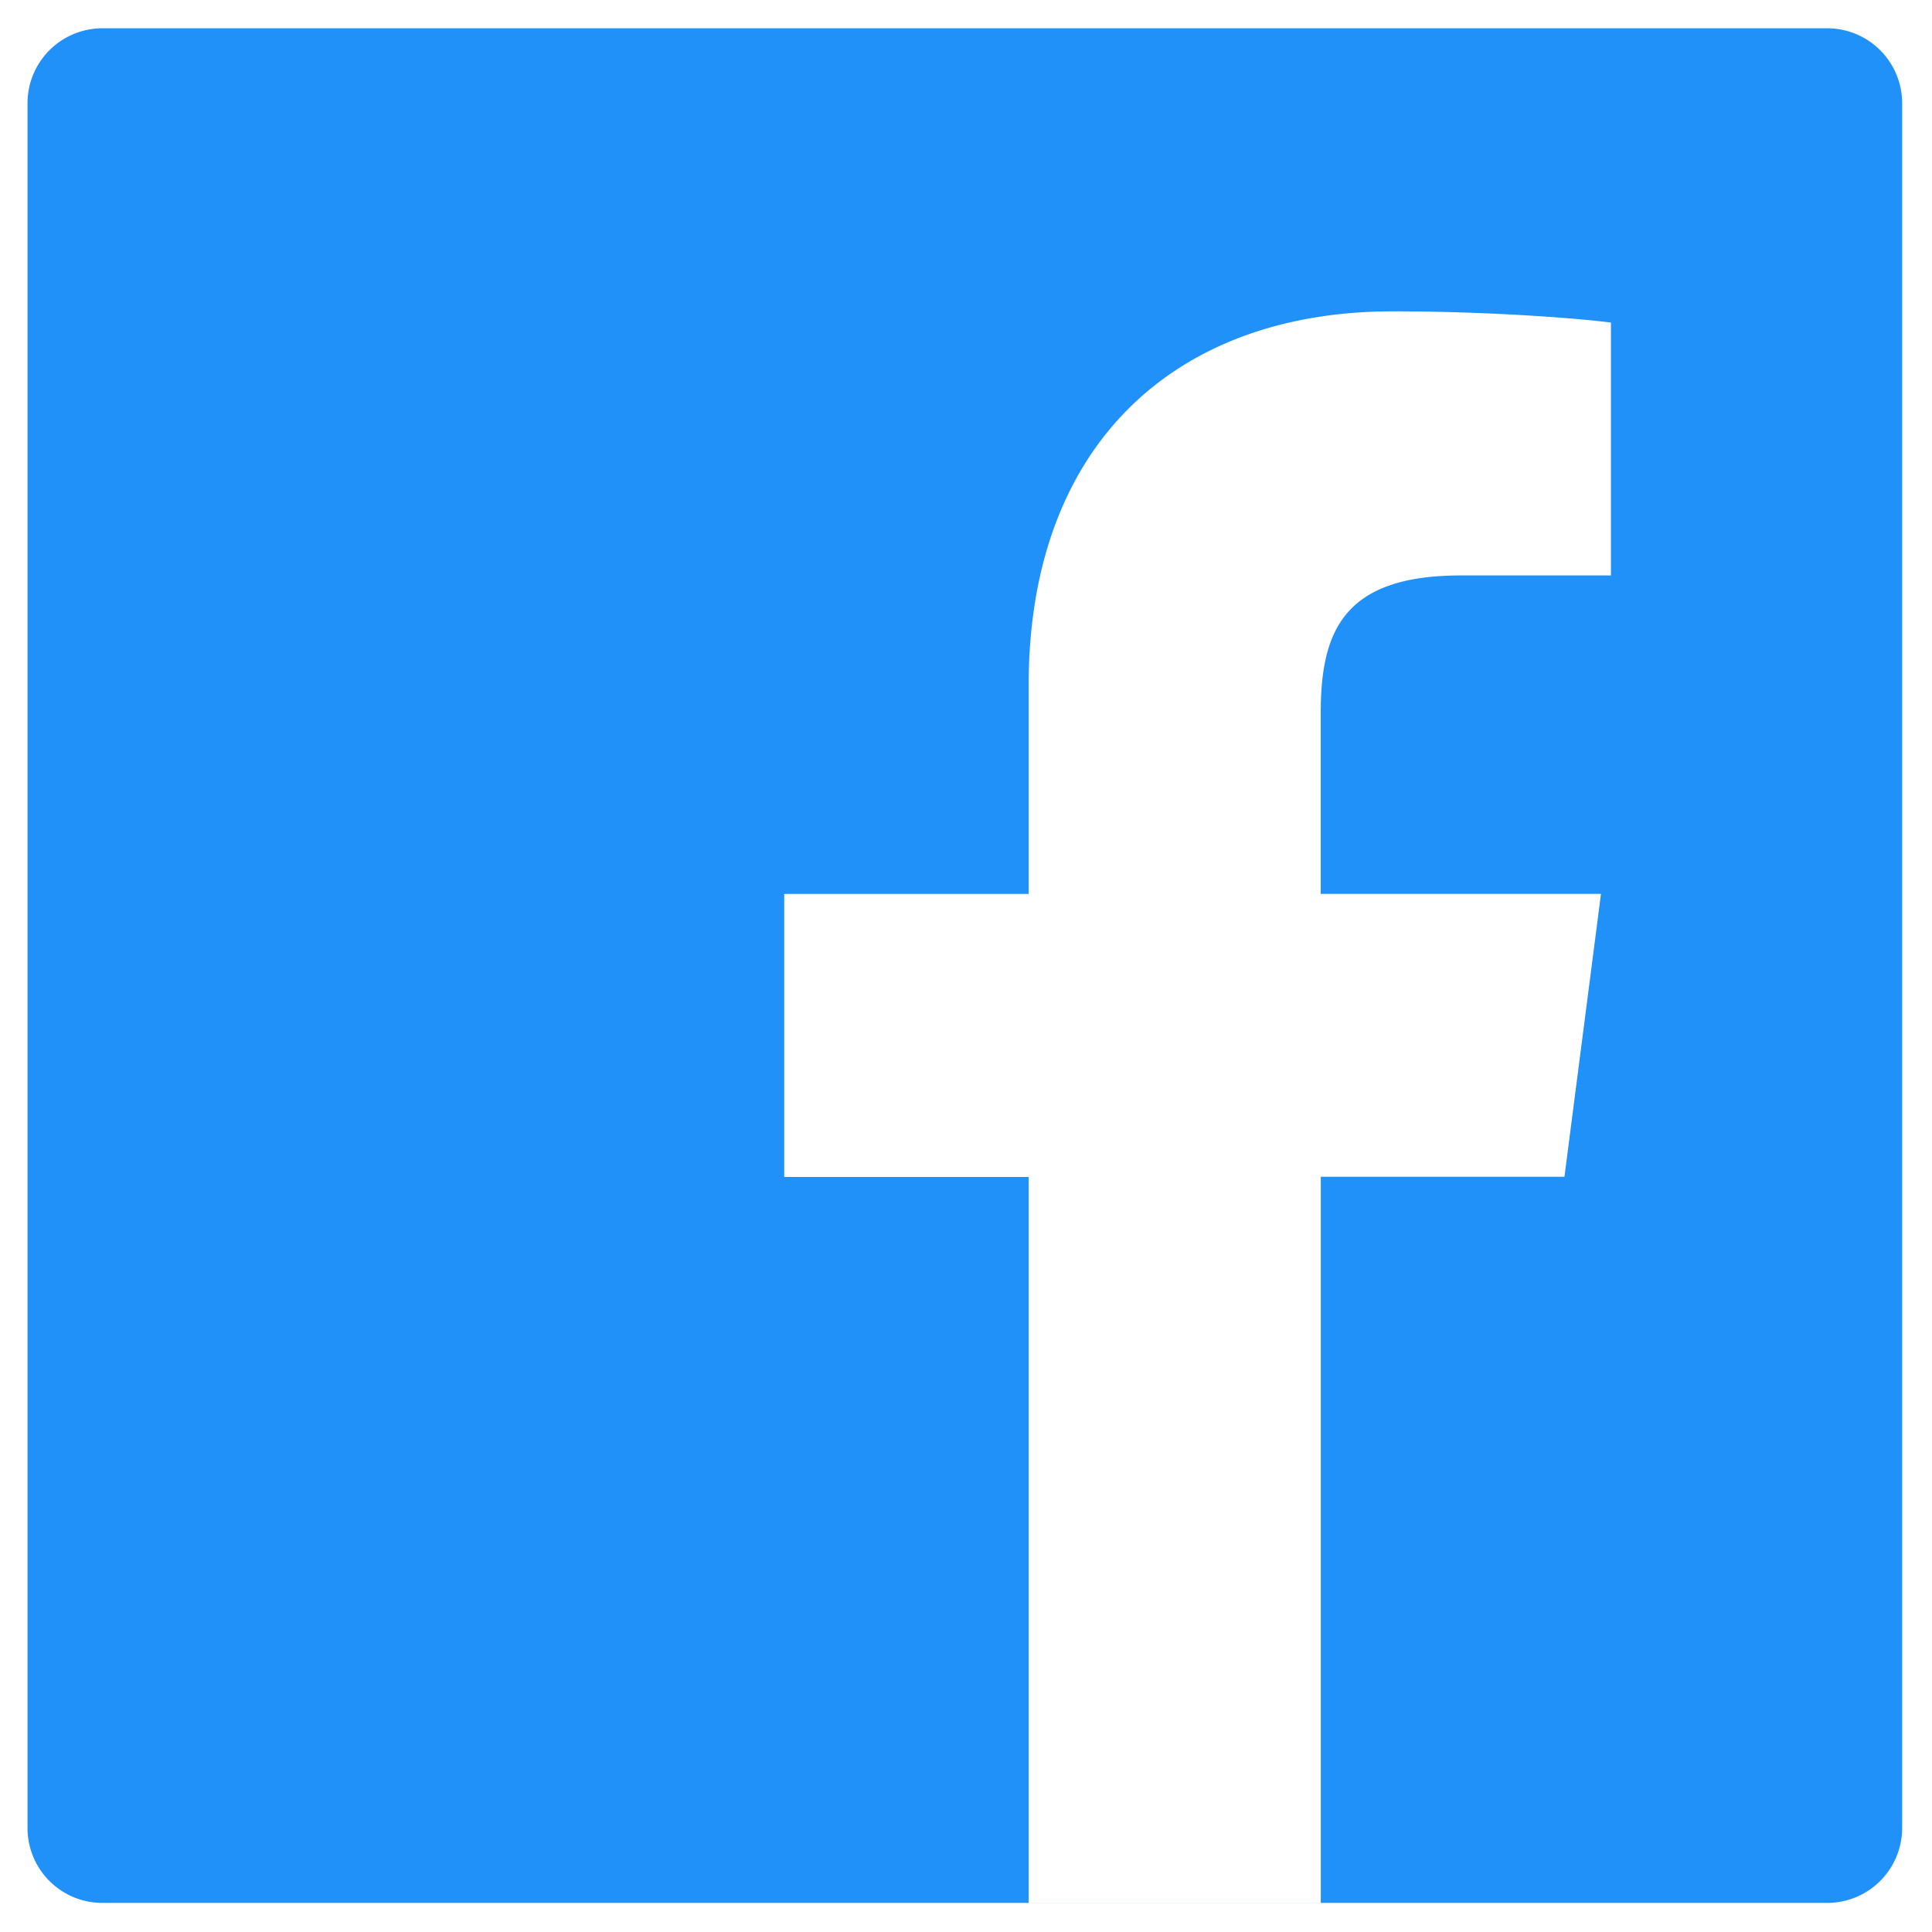 <svg xmlns="http://www.w3.org/2000/svg" width="33" height="33" fill="none" viewBox="0 0 33 33"><path fill="#2091F9" d="M31.21.483H1.75a1.28 1.28 0 0 0-1.28 1.28v29.46c0 .708.572 1.28 1.28 1.28h29.46a1.28 1.28 0 0 0 1.28-1.28V1.763a1.28 1.28 0 0 0-1.28-1.28ZM27.51 9.829h-2.557c-2.006 0-2.394.953-2.394 2.353v3.086h4.787l-.624 4.832H22.56v12.404H17.57v-12.4h-4.175v-4.835h4.175v-3.563c0-4.134 2.526-6.388 6.216-6.388 1.769 0 3.286.132 3.73.192V9.83h-.004Z"/></svg>
